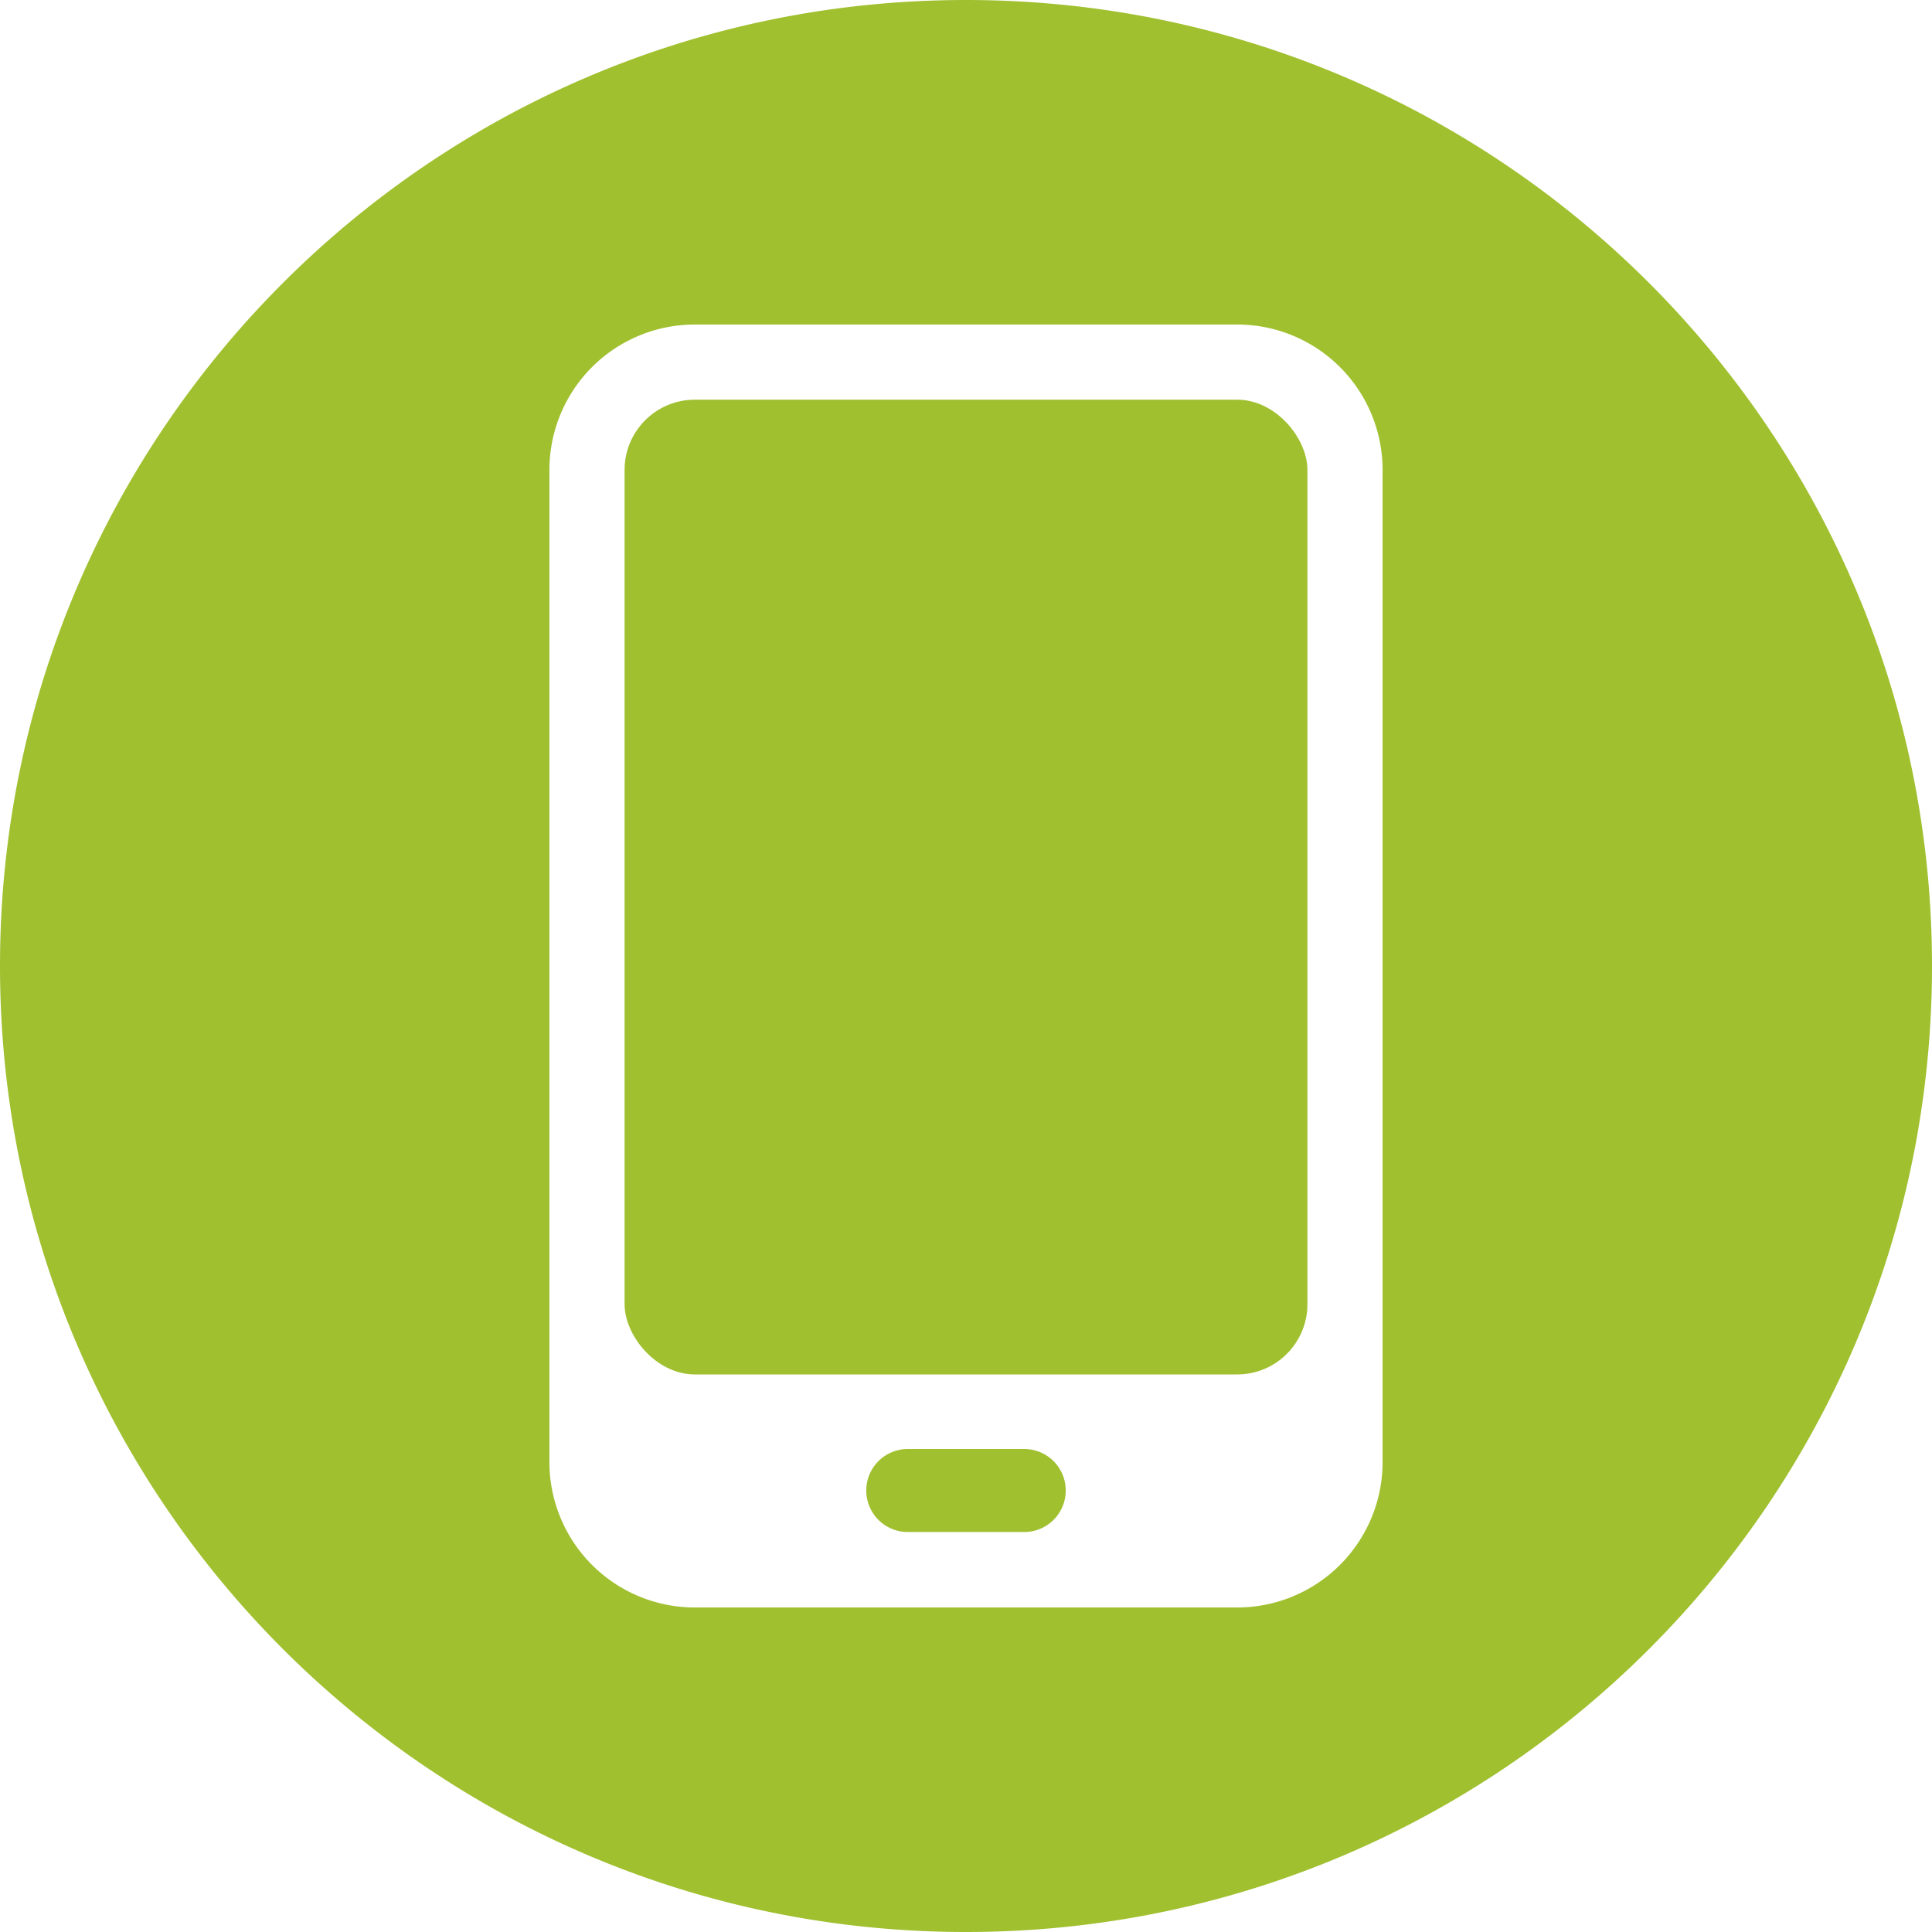 <svg xmlns="http://www.w3.org/2000/svg" xml:space="preserve" width="512" height="512"><g data-name="Layer 2"><g data-name="Layer 2 copy 11"><g fill="#a0c02f" data-name="147"><rect width="180.96" height="258.32" x="165.52" y="105.92" data-original="#000000" rx="18.62"/><path d="M271.43 384h-30.86a11 11 0 1 0 0 22h30.86a11 11 0 0 0 0-22" data-original="#000000"/><path d="M256 0C114.62 0 0 114.62 0 256s114.62 256 256 256 256-114.62 256-256S397.38 0 256 0m110.4 387.46A38.54 38.54 0 0 1 327.86 426H184.14a38.54 38.54 0 0 1-38.54-38.54V124.54A38.54 38.54 0 0 1 184.14 86h143.72a38.54 38.54 0 0 1 38.54 38.54z" data-original="#000000"/></g></g></g></svg>